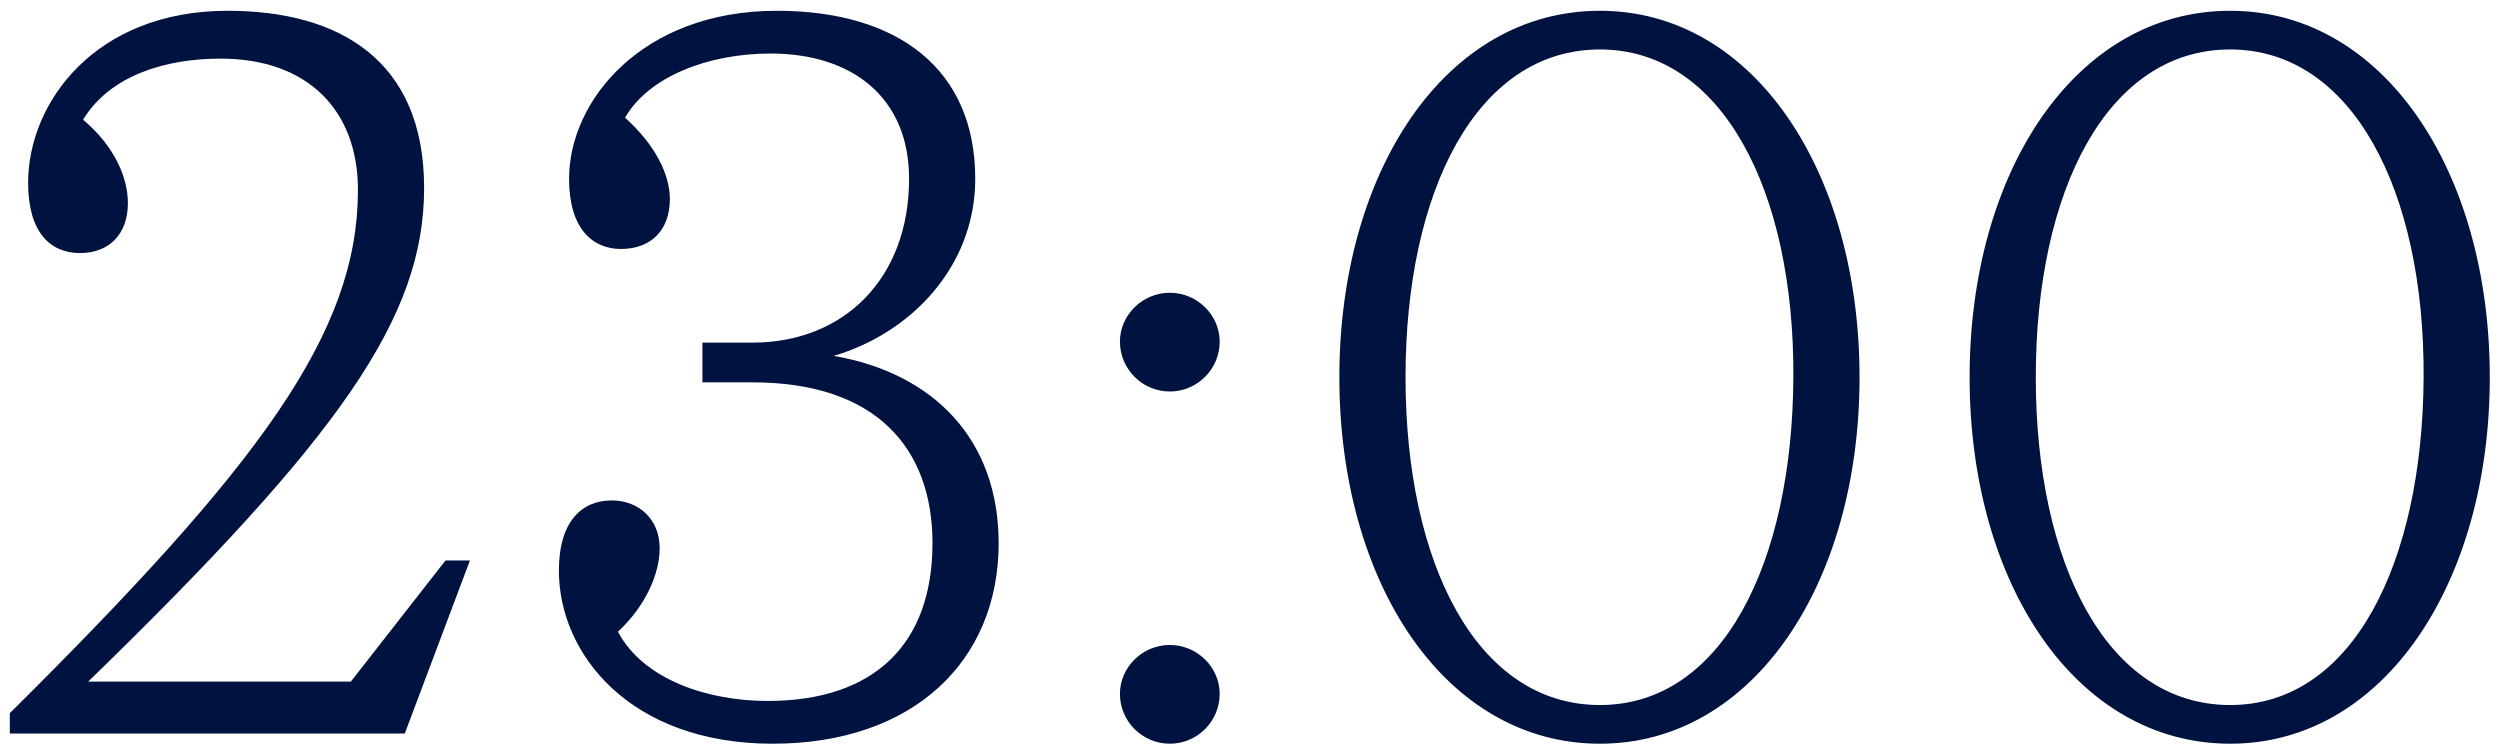 <?xml version="1.0" encoding="UTF-8"?> <svg xmlns="http://www.w3.org/2000/svg" width="167" height="50" viewBox="0 0 167 50" fill="none"><path d="M14.731 3.916C10.991 3.916 7.319 5.072 5.551 7.996C7.727 9.832 8.543 11.94 8.543 13.572C8.543 15.612 7.319 16.904 5.347 16.904C3.375 16.904 1.879 15.544 1.879 12.212C1.879 6.84 6.367 0.72 15.207 0.72C22.619 0.72 28.331 3.984 28.331 12.552C28.331 21.188 22.755 29.144 5.891 45.532H23.435L29.759 37.44H31.391L27.039 49H0.655V47.64C17.315 31.116 23.911 22.276 23.911 12.688C23.911 7.384 20.579 3.916 14.731 3.916ZM51.478 3.576C47.262 3.576 43.318 5.14 41.754 7.86C43.794 9.696 44.746 11.668 44.746 13.3C44.746 15.408 43.454 16.632 41.482 16.632C39.578 16.632 38.014 15.272 38.014 11.94C38.014 6.704 42.91 0.72 51.886 0.72C60.046 0.72 65.146 4.664 65.146 11.94C65.146 17.856 60.794 22.276 55.694 23.772C62.358 24.928 66.71 29.348 66.71 36.284C66.71 44.172 60.998 49.68 51.614 49.68C42.094 49.68 37.334 43.696 37.334 38.12C37.334 34.788 38.898 33.428 40.87 33.428C42.638 33.428 44.066 34.652 44.066 36.624C44.066 38.256 43.182 40.432 41.278 42.2C42.978 45.396 47.262 46.824 51.274 46.824C58.414 46.824 62.29 43.016 62.29 36.284C62.29 30.028 58.618 25.54 50.254 25.54H46.922V22.888H50.254C56.374 22.888 60.726 18.604 60.726 11.94C60.726 6.5 56.918 3.576 51.478 3.576ZM78.143 49.68C76.307 49.68 74.811 48.184 74.811 46.348C74.811 44.58 76.307 43.084 78.143 43.084C79.979 43.084 81.475 44.58 81.475 46.348C81.475 48.184 79.979 49.68 78.143 49.68ZM78.143 26.152C76.307 26.152 74.811 24.656 74.811 22.82C74.811 21.052 76.307 19.556 78.143 19.556C79.979 19.556 81.475 21.052 81.475 22.82C81.475 24.656 79.979 26.152 78.143 26.152ZM106.877 49.68C96.541 49.68 89.469 38.936 89.469 25.2C89.469 11.464 96.541 0.72 106.877 0.72C117.145 0.72 124.217 11.464 124.217 25.2C124.217 38.936 117.145 49.68 106.877 49.68ZM106.877 47.096C115.037 47.096 119.729 37.644 119.797 25.2C119.865 12.756 115.037 3.304 106.877 3.304C98.649 3.304 93.889 12.756 93.889 25.2C93.889 37.644 98.649 47.096 106.877 47.096ZM148.978 49.68C138.642 49.68 131.57 38.936 131.57 25.2C131.57 11.464 138.642 0.72 148.978 0.72C159.246 0.72 166.318 11.464 166.318 25.2C166.318 38.936 159.246 49.68 148.978 49.68ZM148.978 47.096C157.138 47.096 161.83 37.644 161.898 25.2C161.966 12.756 157.138 3.304 148.978 3.304C140.75 3.304 135.99 12.756 135.99 25.2C135.99 37.644 140.75 47.096 148.978 47.096Z" fill="#00123F"></path></svg> 